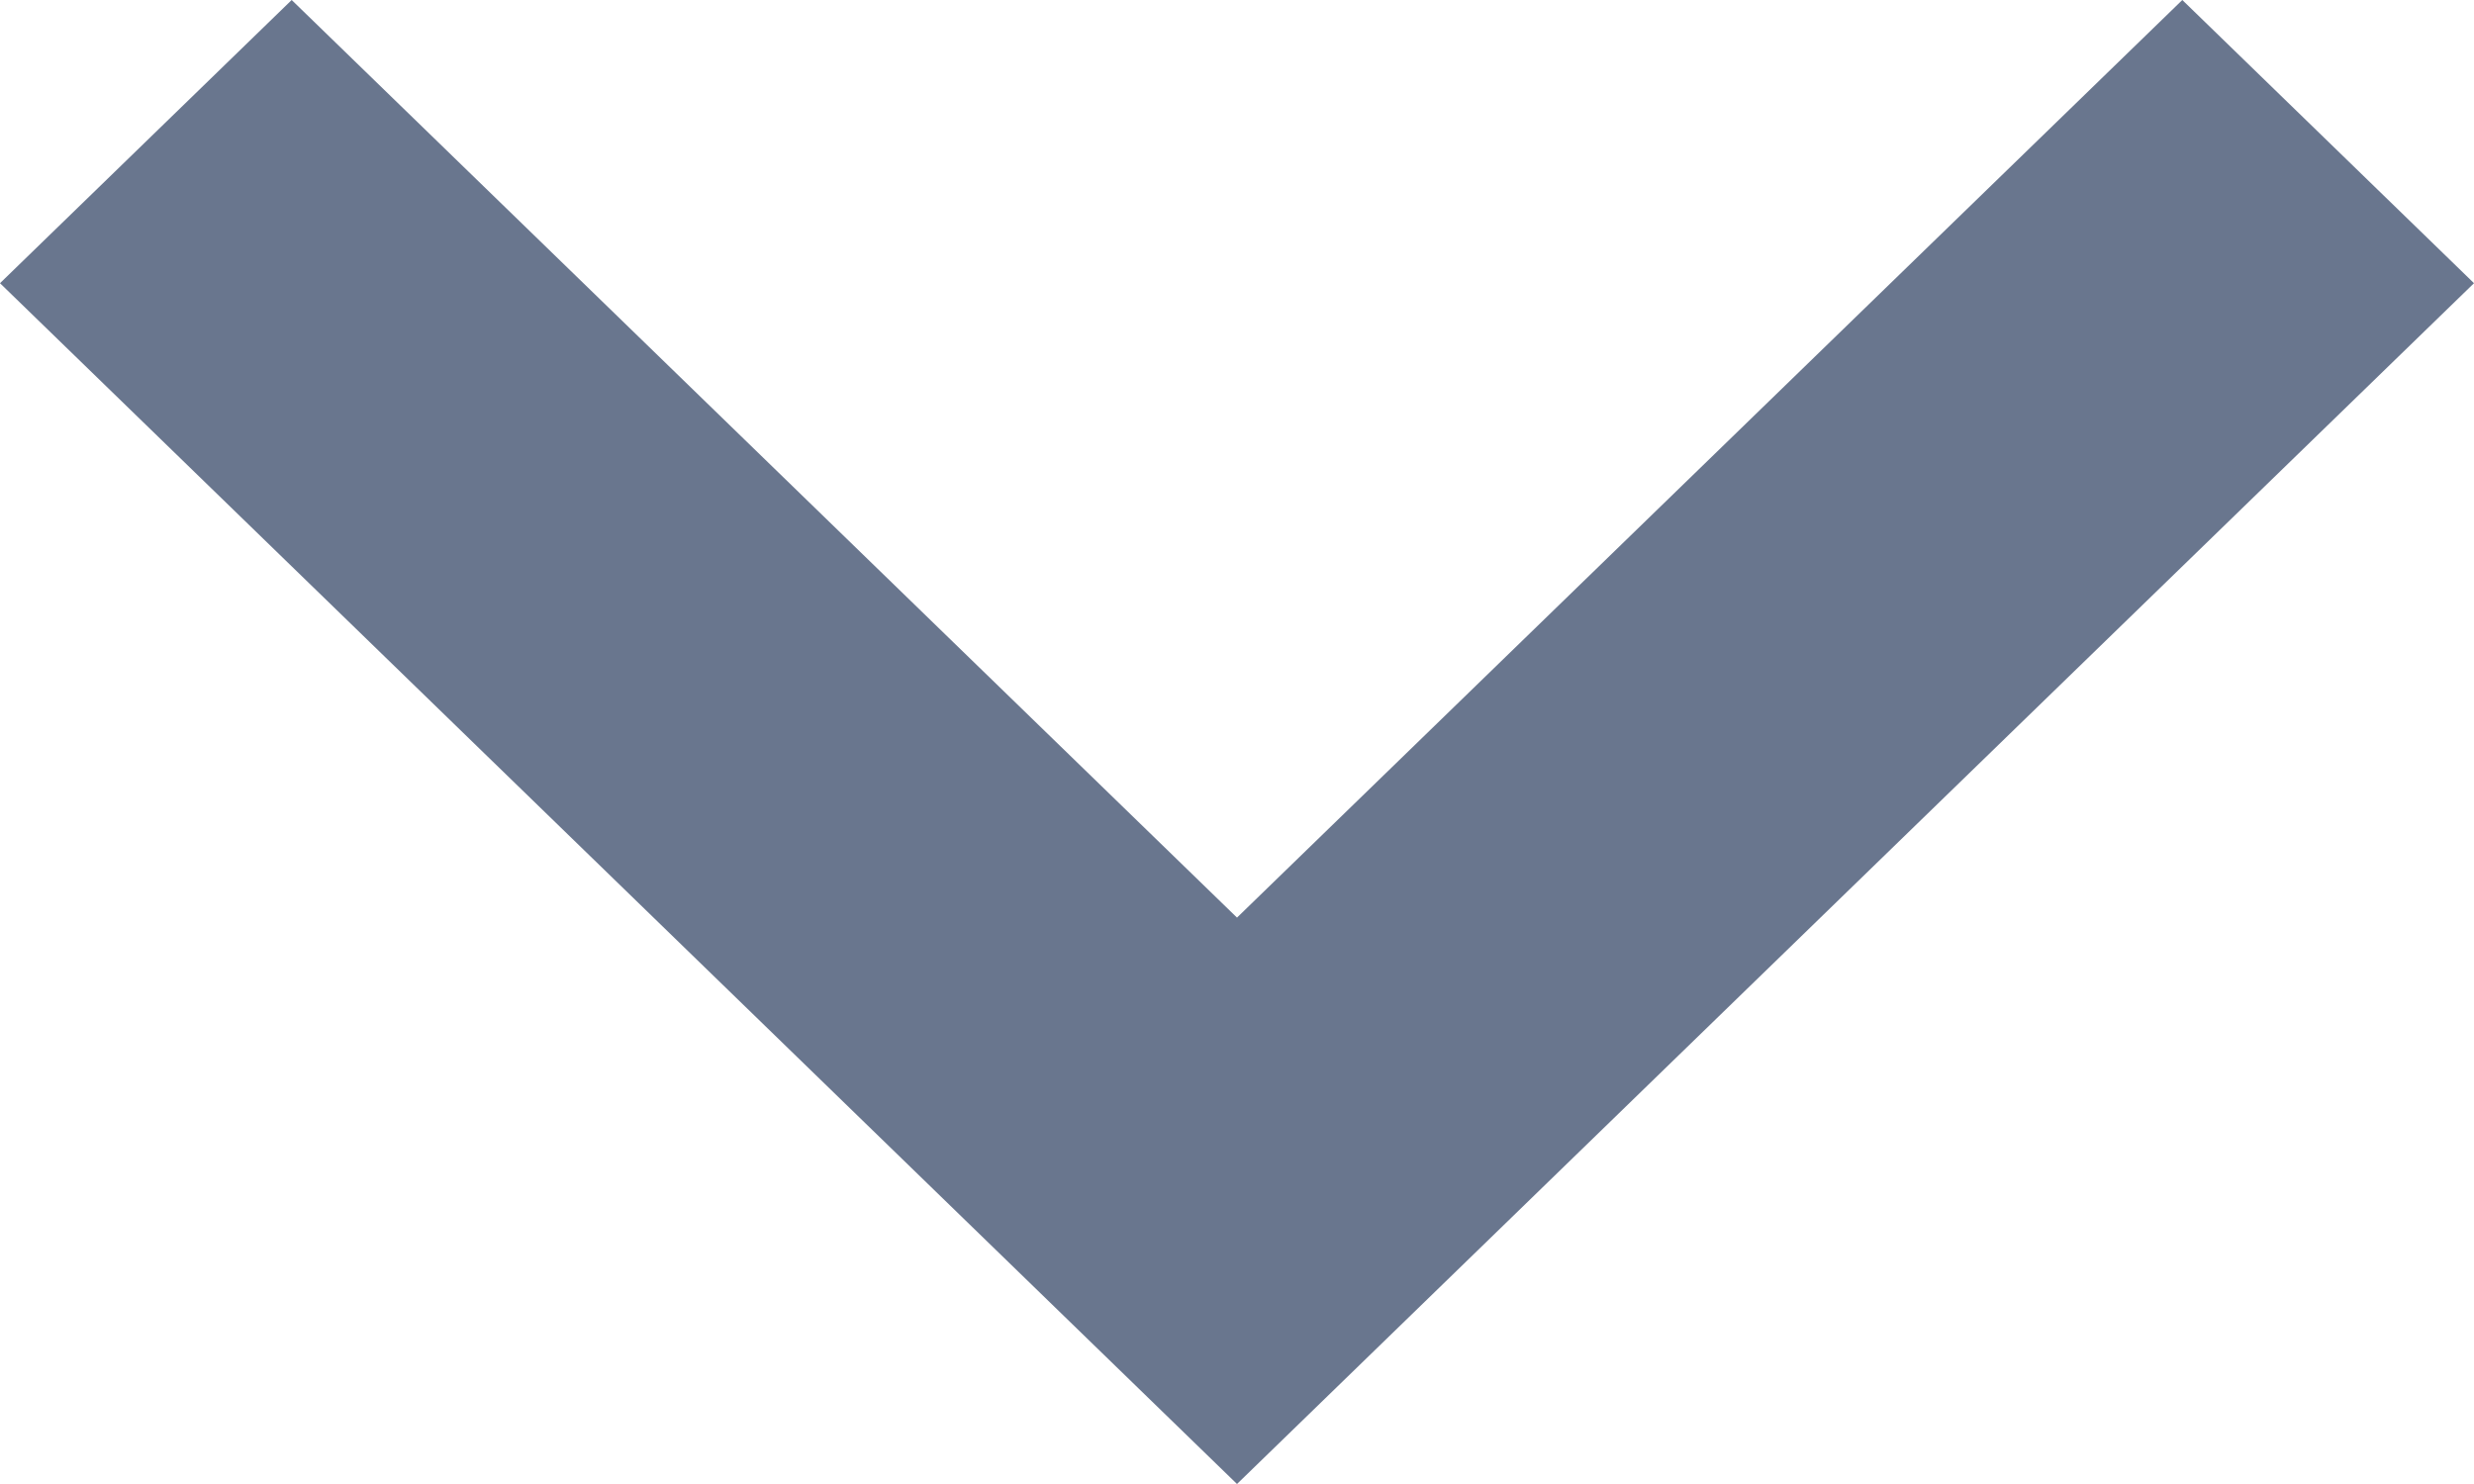 <svg width="10" height="6" viewBox="0 0 10 6" fill="none" xmlns="http://www.w3.org/2000/svg">
<g clip-path="url(#clip0_64_30877)">
<path d="M8.821 0L5 3.71L1.179 0L0 1.145L5 6L10 1.145L8.821 0Z" fill="#69768E"/>
</g>
<defs>
<clipPath id="clip0_64_30877">
<rect width="10" height="6" fill="white"/>
</clipPath>
</defs>
</svg>
